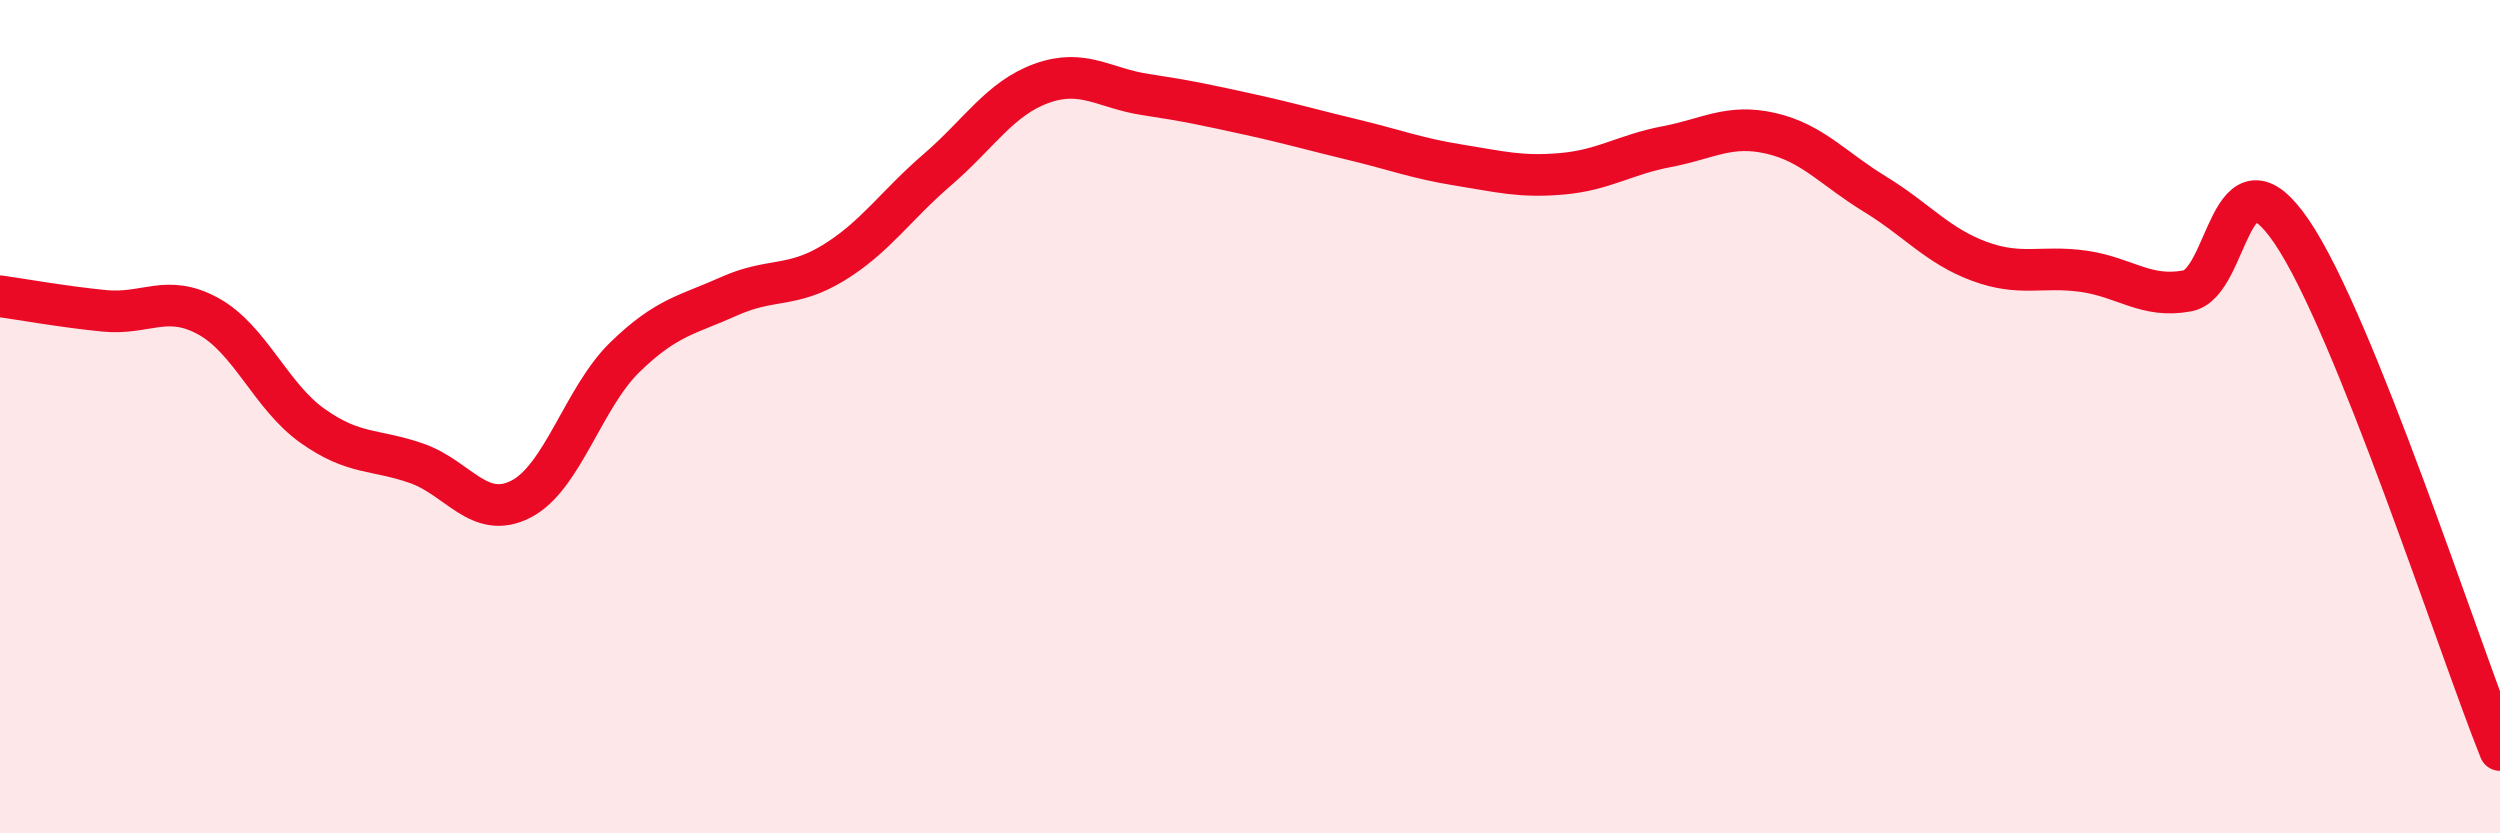 
    <svg width="60" height="20" viewBox="0 0 60 20" xmlns="http://www.w3.org/2000/svg">
      <path
        d="M 0,7.11 C 0.5,7.18 1.5,7.36 2.5,7.46 C 3.5,7.56 4,7.04 5,7.59 C 6,8.14 6.5,9.51 7.5,10.22 C 8.5,10.93 9,10.77 10,11.12 C 11,11.47 11.5,12.49 12.5,11.98 C 13.5,11.47 14,9.54 15,8.57 C 16,7.6 16.5,7.56 17.5,7.11 C 18.5,6.66 19,6.92 20,6.31 C 21,5.7 21.5,4.93 22.5,4.07 C 23.5,3.21 24,2.36 25,2 C 26,1.64 26.5,2.12 27.5,2.27 C 28.5,2.42 29,2.53 30,2.75 C 31,2.97 31.5,3.12 32.5,3.36 C 33.5,3.6 34,3.8 35,3.96 C 36,4.12 36.5,4.26 37.5,4.17 C 38.5,4.08 39,3.71 40,3.52 C 41,3.33 41.5,2.97 42.5,3.2 C 43.5,3.43 44,4.05 45,4.66 C 46,5.27 46.5,5.9 47.5,6.27 C 48.5,6.64 49,6.37 50,6.51 C 51,6.65 51.5,7.17 52.5,6.98 C 53.5,6.79 53.5,3.36 55,5.56 C 56.5,7.76 59,15.51 60,18L60 20L0 20Z"
        fill="#EB0A25"
        opacity="0.1"
        stroke-linecap="round"
        stroke-linejoin="round"
      />
      <path
        d="M 0,7.11 C 0.5,7.18 1.5,7.36 2.5,7.46 C 3.5,7.56 4,7.04 5,7.59 C 6,8.14 6.5,9.51 7.5,10.22 C 8.5,10.93 9,10.77 10,11.12 C 11,11.47 11.5,12.49 12.5,11.98 C 13.5,11.47 14,9.54 15,8.57 C 16,7.6 16.5,7.56 17.5,7.11 C 18.5,6.66 19,6.92 20,6.31 C 21,5.7 21.5,4.93 22.5,4.07 C 23.5,3.21 24,2.36 25,2 C 26,1.64 26.5,2.12 27.5,2.27 C 28.5,2.42 29,2.53 30,2.75 C 31,2.97 31.5,3.12 32.5,3.36 C 33.5,3.6 34,3.8 35,3.96 C 36,4.12 36.5,4.26 37.5,4.17 C 38.5,4.08 39,3.71 40,3.52 C 41,3.33 41.5,2.97 42.5,3.2 C 43.5,3.43 44,4.05 45,4.66 C 46,5.27 46.5,5.9 47.5,6.27 C 48.5,6.64 49,6.37 50,6.51 C 51,6.65 51.5,7.17 52.5,6.98 C 53.5,6.79 53.5,3.36 55,5.56 C 56.5,7.76 59,15.51 60,18"
        stroke="#EB0A25"
        stroke-width="1"
        fill="none"
        stroke-linecap="round"
        stroke-linejoin="round"
      />
    </svg>
  